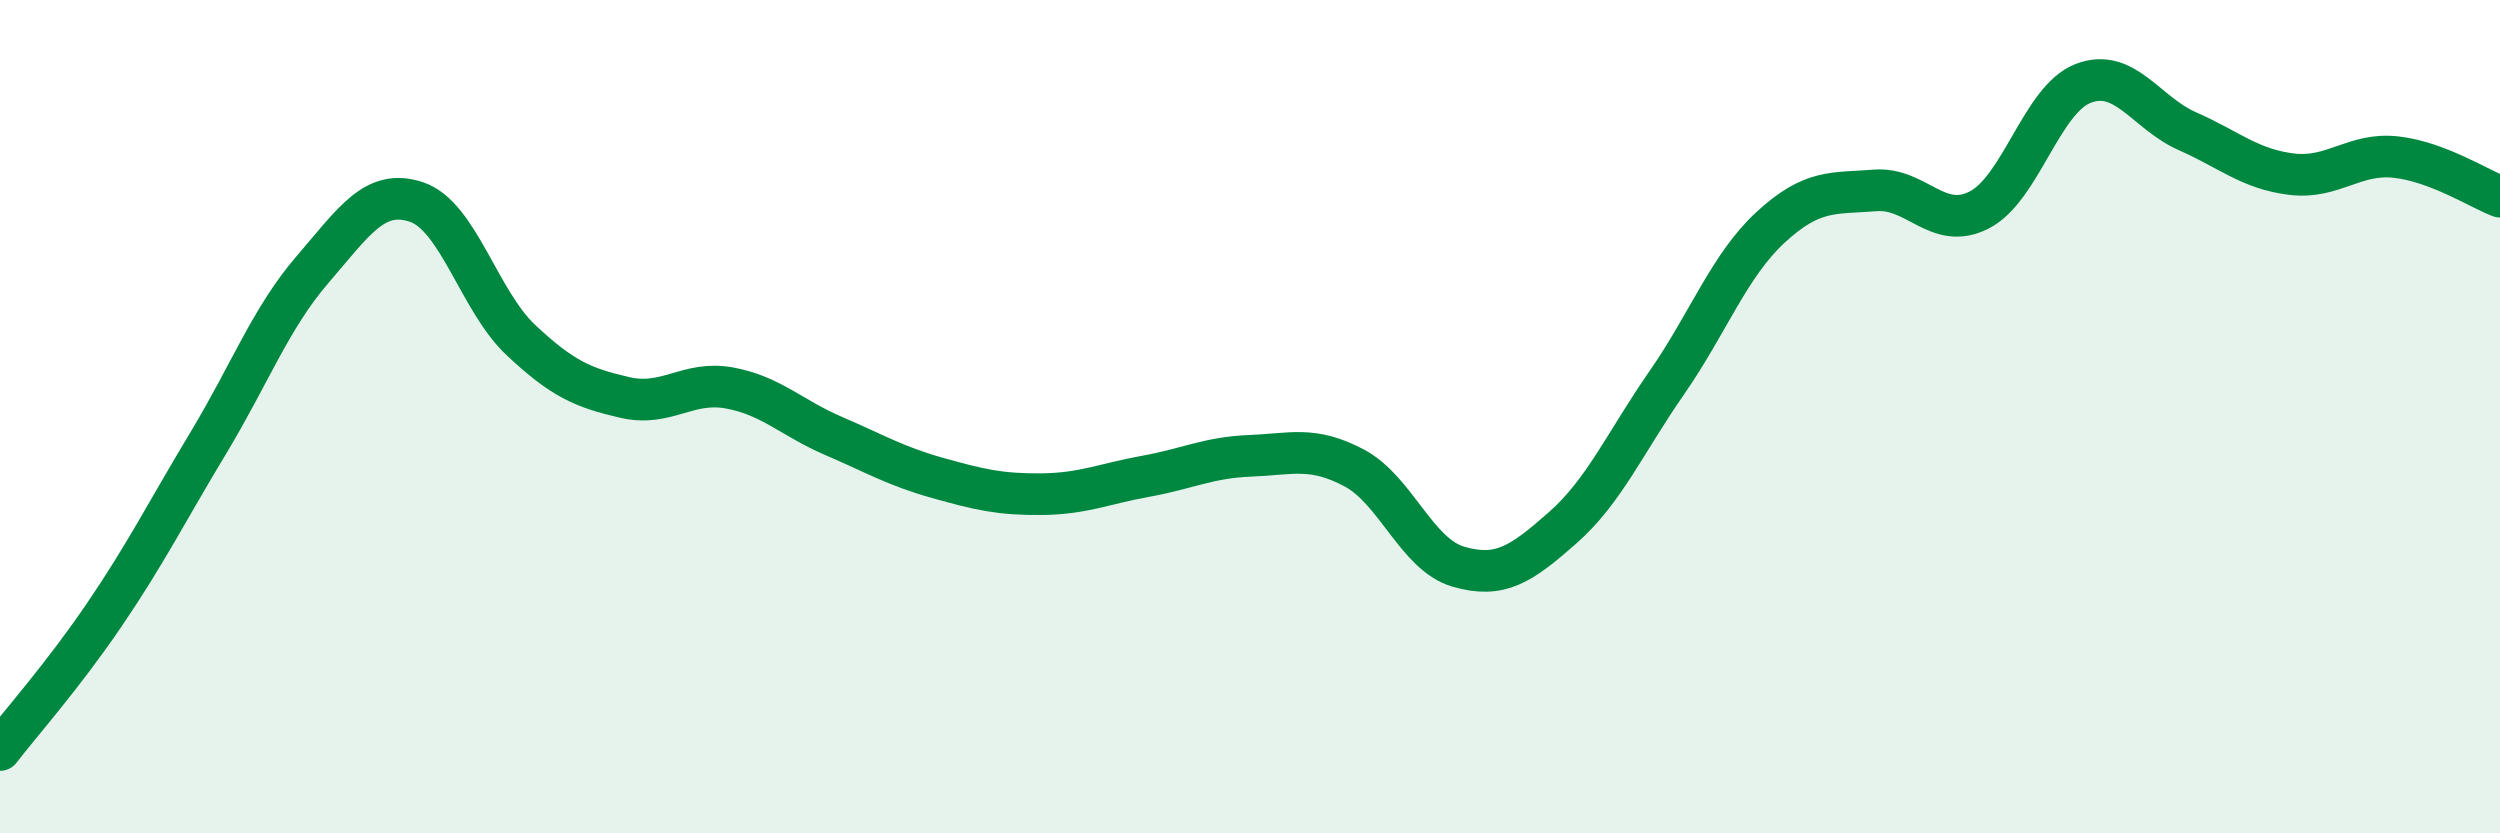 
    <svg width="60" height="20" viewBox="0 0 60 20" xmlns="http://www.w3.org/2000/svg">
      <path
        d="M 0,18 C 0.5,17.35 1.5,16.23 2.5,14.76 C 3.5,13.29 4,12.29 5,10.63 C 6,8.97 6.5,7.63 7.5,6.47 C 8.5,5.31 9,4.51 10,4.85 C 11,5.19 11.5,7.22 12.5,8.16 C 13.5,9.1 14,9.31 15,9.54 C 16,9.77 16.5,9.13 17.5,9.31 C 18.5,9.49 19,10.03 20,10.46 C 21,10.89 21.5,11.19 22.5,11.47 C 23.5,11.75 24,11.87 25,11.86 C 26,11.85 26.5,11.61 27.5,11.43 C 28.5,11.25 29,10.98 30,10.94 C 31,10.9 31.5,10.7 32.5,11.23 C 33.5,11.76 34,13.31 35,13.6 C 36,13.89 36.5,13.55 37.5,12.67 C 38.5,11.79 39,10.63 40,9.19 C 41,7.75 41.5,6.37 42.5,5.45 C 43.5,4.53 44,4.65 45,4.57 C 46,4.49 46.5,5.55 47.5,5.04 C 48.5,4.53 49,2.38 50,2 C 51,1.62 51.5,2.71 52.5,3.15 C 53.5,3.59 54,4.06 55,4.18 C 56,4.3 56.5,3.66 57.5,3.77 C 58.5,3.88 59.5,4.53 60,4.72L60 20L0 20Z"
        fill="#008740"
        opacity="0.1"
        stroke-linecap="round"
        stroke-linejoin="round"
      />
      <path
        d="M 0,18 C 0.5,17.35 1.5,16.23 2.5,14.76 C 3.5,13.29 4,12.29 5,10.63 C 6,8.97 6.5,7.63 7.5,6.47 C 8.5,5.31 9,4.51 10,4.85 C 11,5.19 11.5,7.22 12.5,8.16 C 13.5,9.1 14,9.31 15,9.54 C 16,9.77 16.5,9.13 17.5,9.31 C 18.5,9.49 19,10.03 20,10.46 C 21,10.89 21.5,11.19 22.5,11.47 C 23.5,11.75 24,11.87 25,11.86 C 26,11.85 26.5,11.61 27.5,11.43 C 28.5,11.25 29,10.98 30,10.94 C 31,10.9 31.5,10.7 32.5,11.23 C 33.5,11.76 34,13.31 35,13.6 C 36,13.89 36.5,13.55 37.5,12.67 C 38.5,11.79 39,10.63 40,9.19 C 41,7.75 41.5,6.37 42.5,5.45 C 43.5,4.53 44,4.65 45,4.57 C 46,4.49 46.5,5.55 47.5,5.04 C 48.5,4.53 49,2.38 50,2 C 51,1.62 51.5,2.71 52.5,3.15 C 53.5,3.59 54,4.06 55,4.18 C 56,4.3 56.5,3.66 57.5,3.77 C 58.5,3.88 59.5,4.53 60,4.72"
        stroke="#008740"
        stroke-width="1"
        fill="none"
        stroke-linecap="round"
        stroke-linejoin="round"
      />
    </svg>
  